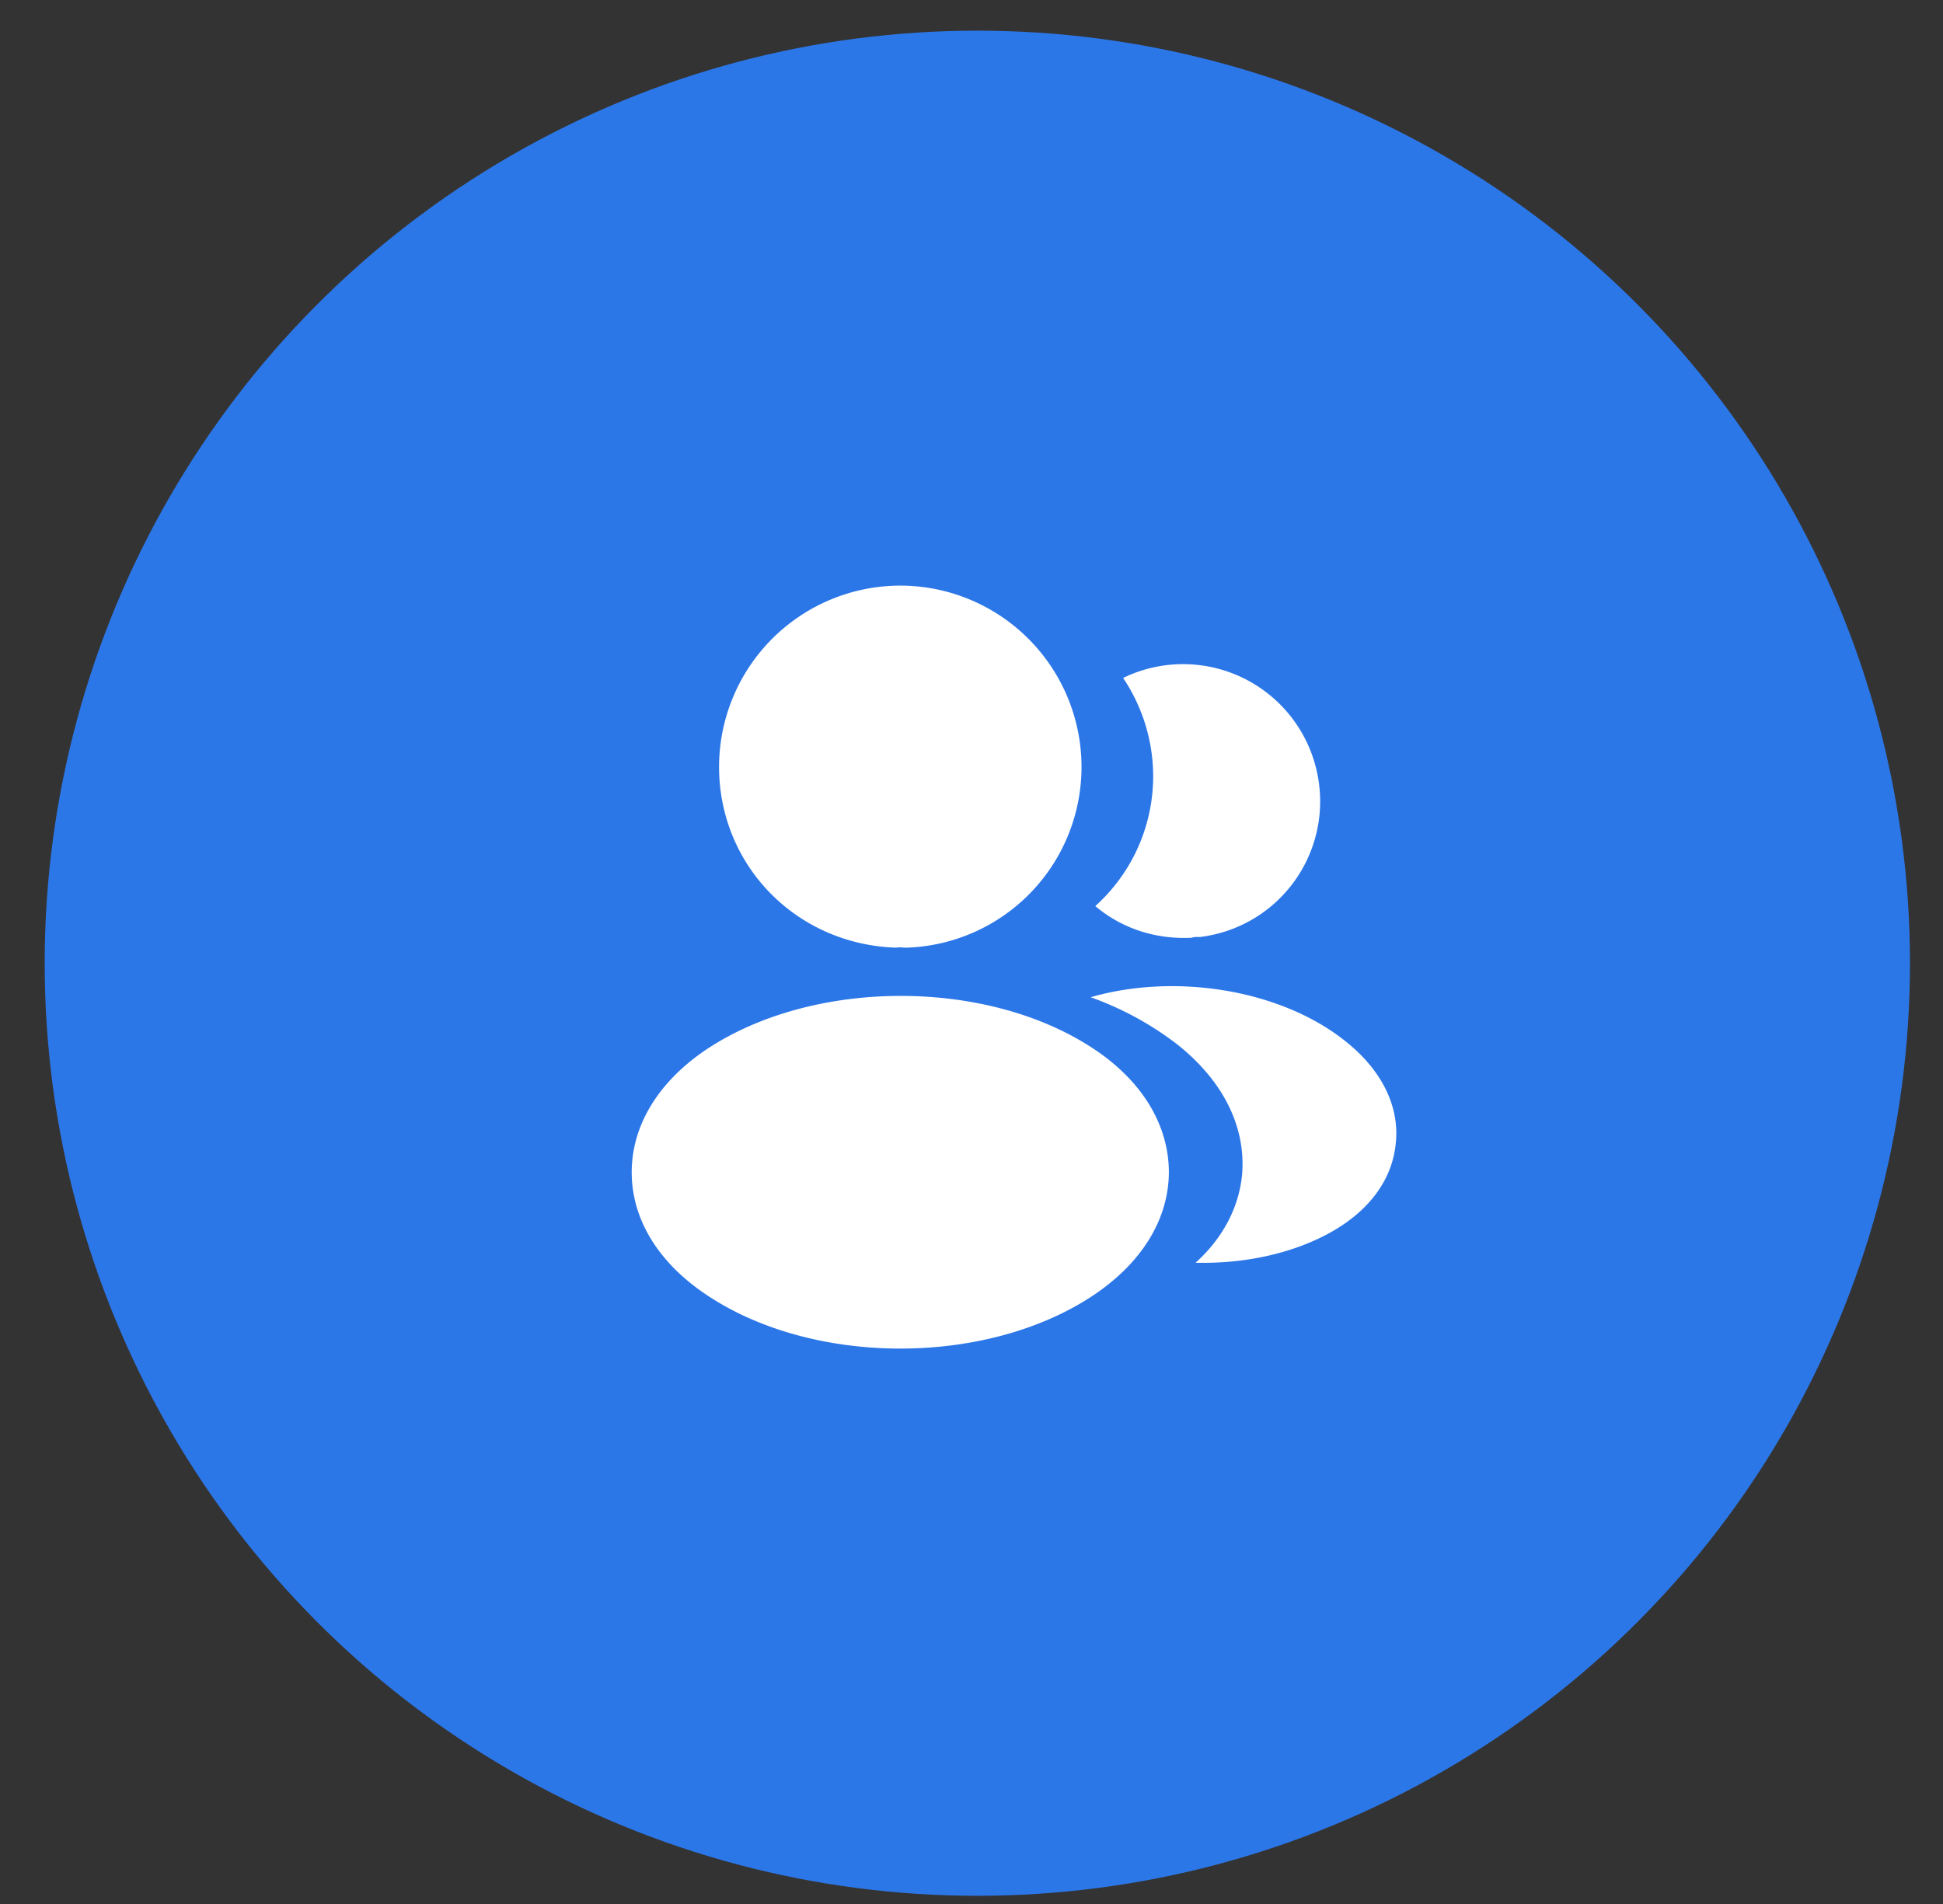<svg xmlns="http://www.w3.org/2000/svg" width="50" height="49" fill="none"><rect width="100%" height="100%" fill="#333333" stroke="none"/><circle cx="25.15" cy="24.789" r="24" fill="#2C77E8"/><path fill="#fff" d="M23.167 15.071a4.668 4.668 0 0 0-4.663 4.664c0 2.523 1.973 4.565 4.546 4.653a.794.794 0 0 1 .216 0h.069a4.652 4.652 0 0 0 4.496-4.654 4.668 4.668 0 0 0-4.664-4.663ZM28.155 27c-2.74-1.827-7.206-1.826-9.965 0-1.247.834-1.934 1.963-1.934 3.17 0 1.208.687 2.328 1.924 3.152 1.375.923 3.181 1.384 4.988 1.384 1.806 0 3.613-.461 4.987-1.384 1.237-.835 1.924-1.954 1.924-3.171-.01-1.208-.687-2.327-1.924-3.152ZM33.958 20.313a3.514 3.514 0 0 1-3.072 3.8h-.05c-.058 0-.117 0-.166.02-.953.049-1.827-.256-2.484-.815a4.493 4.493 0 0 0 1.472-3.731 4.556 4.556 0 0 0-.756-2.14 3.527 3.527 0 0 1 5.056 2.867Z"/><path fill="#fff" d="M35.92 29.395c-.078.952-.687 1.777-1.708 2.336-.981.54-2.218.796-3.446.766.707-.638 1.12-1.433 1.198-2.277.098-1.218-.481-2.386-1.64-3.319a8.104 8.104 0 0 0-2.258-1.237c2.17-.628 4.9-.206 6.578 1.149.904.726 1.365 1.64 1.277 2.582Z"/></svg>